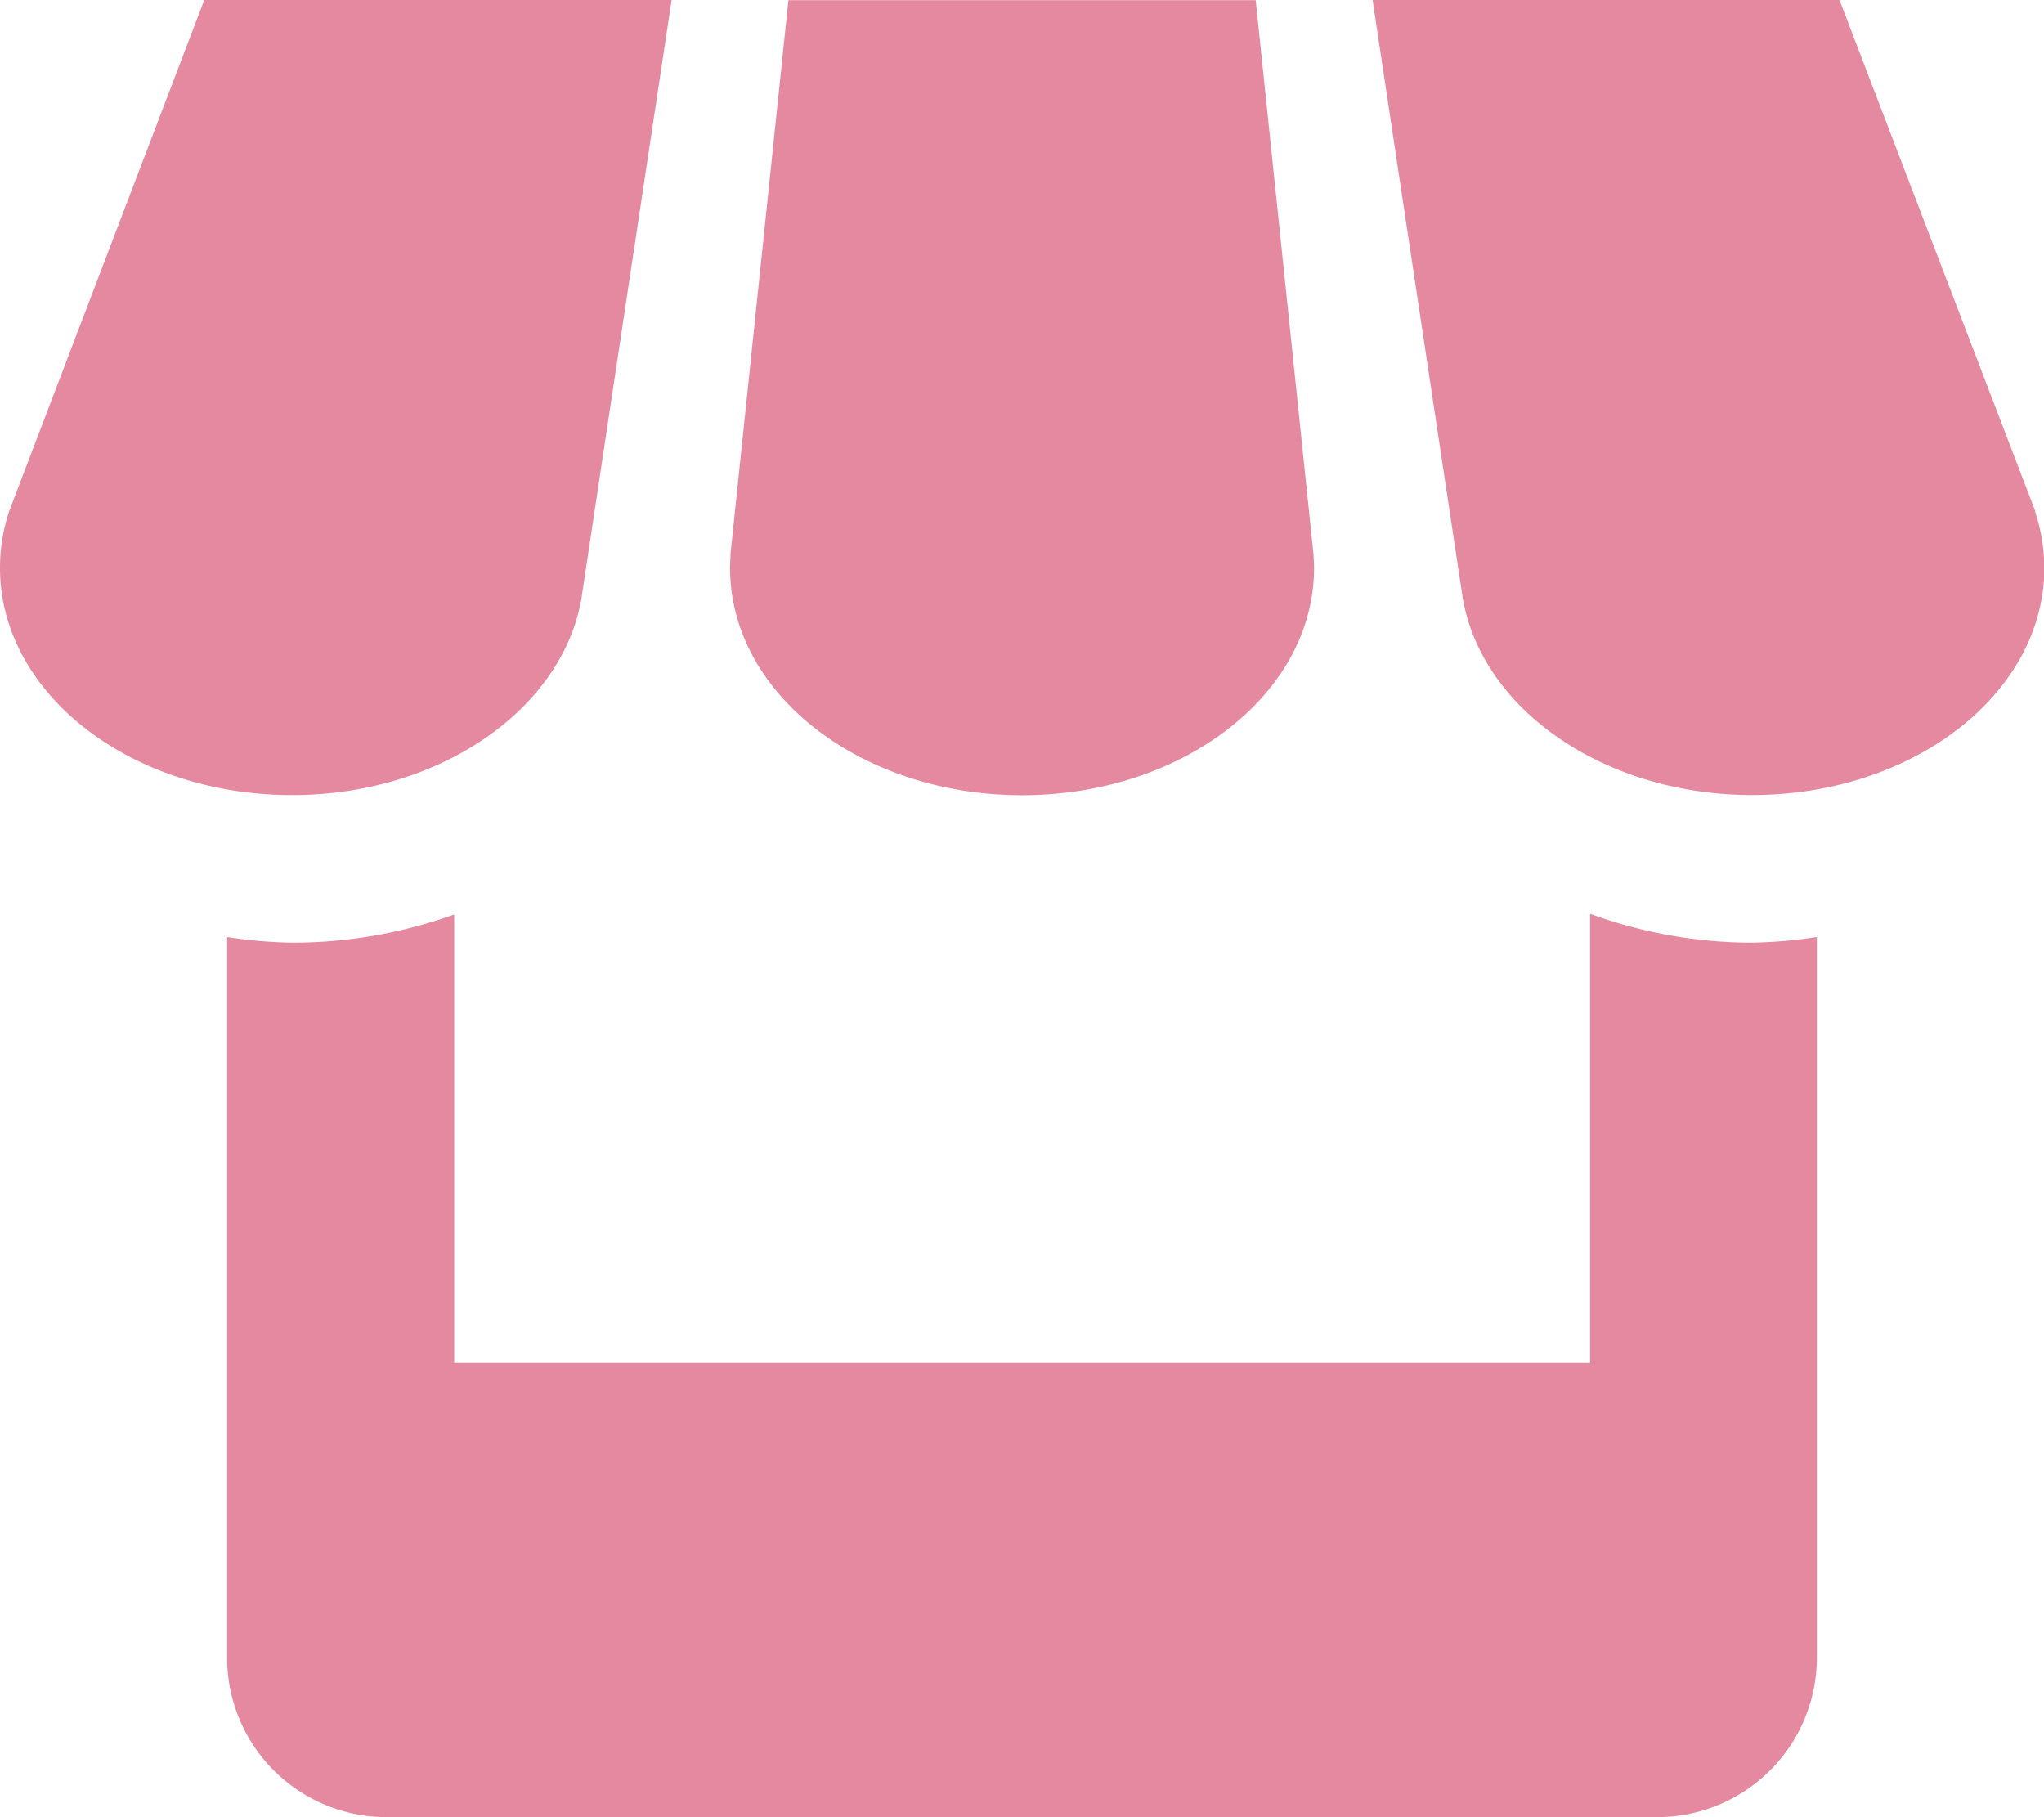 <svg xmlns="http://www.w3.org/2000/svg" width="32.891" height="29.236"><path d="M9.361 9.594L10.807 0h-7.52L.148 8.223A2.882 2.882 0 000 9.137c0 2.017 2.1 3.655 4.7 3.655 2.394 0 4.373-1.4 4.663-3.2zm7.084 3.2c2.595 0 4.7-1.637 4.7-3.655 0-.075-.005-.15-.009-.221l-.93-8.915h-7.519l-.932 8.908c0 .075-.007.15-.007.228 0 2.017 2.1 3.655 4.7 3.655zm9.142 1.909v7.225H7.309v-7.214a7.689 7.689 0 01-2.611.453 7.534 7.534 0 01-1.043-.09v11.6a2.564 2.564 0 002.555 2.558h20.468a2.567 2.567 0 002.558-2.558v-11.6a7.851 7.851 0 01-1.043.09 7.593 7.593 0 01-2.606-.464zm7.163-6.48L29.6 0h-7.513l1.444 9.579c.281 1.809 2.26 3.212 4.665 3.212 2.595 0 4.7-1.637 4.7-3.655a2.934 2.934 0 00-.151-.913z" fill="#e4899f"/></svg>